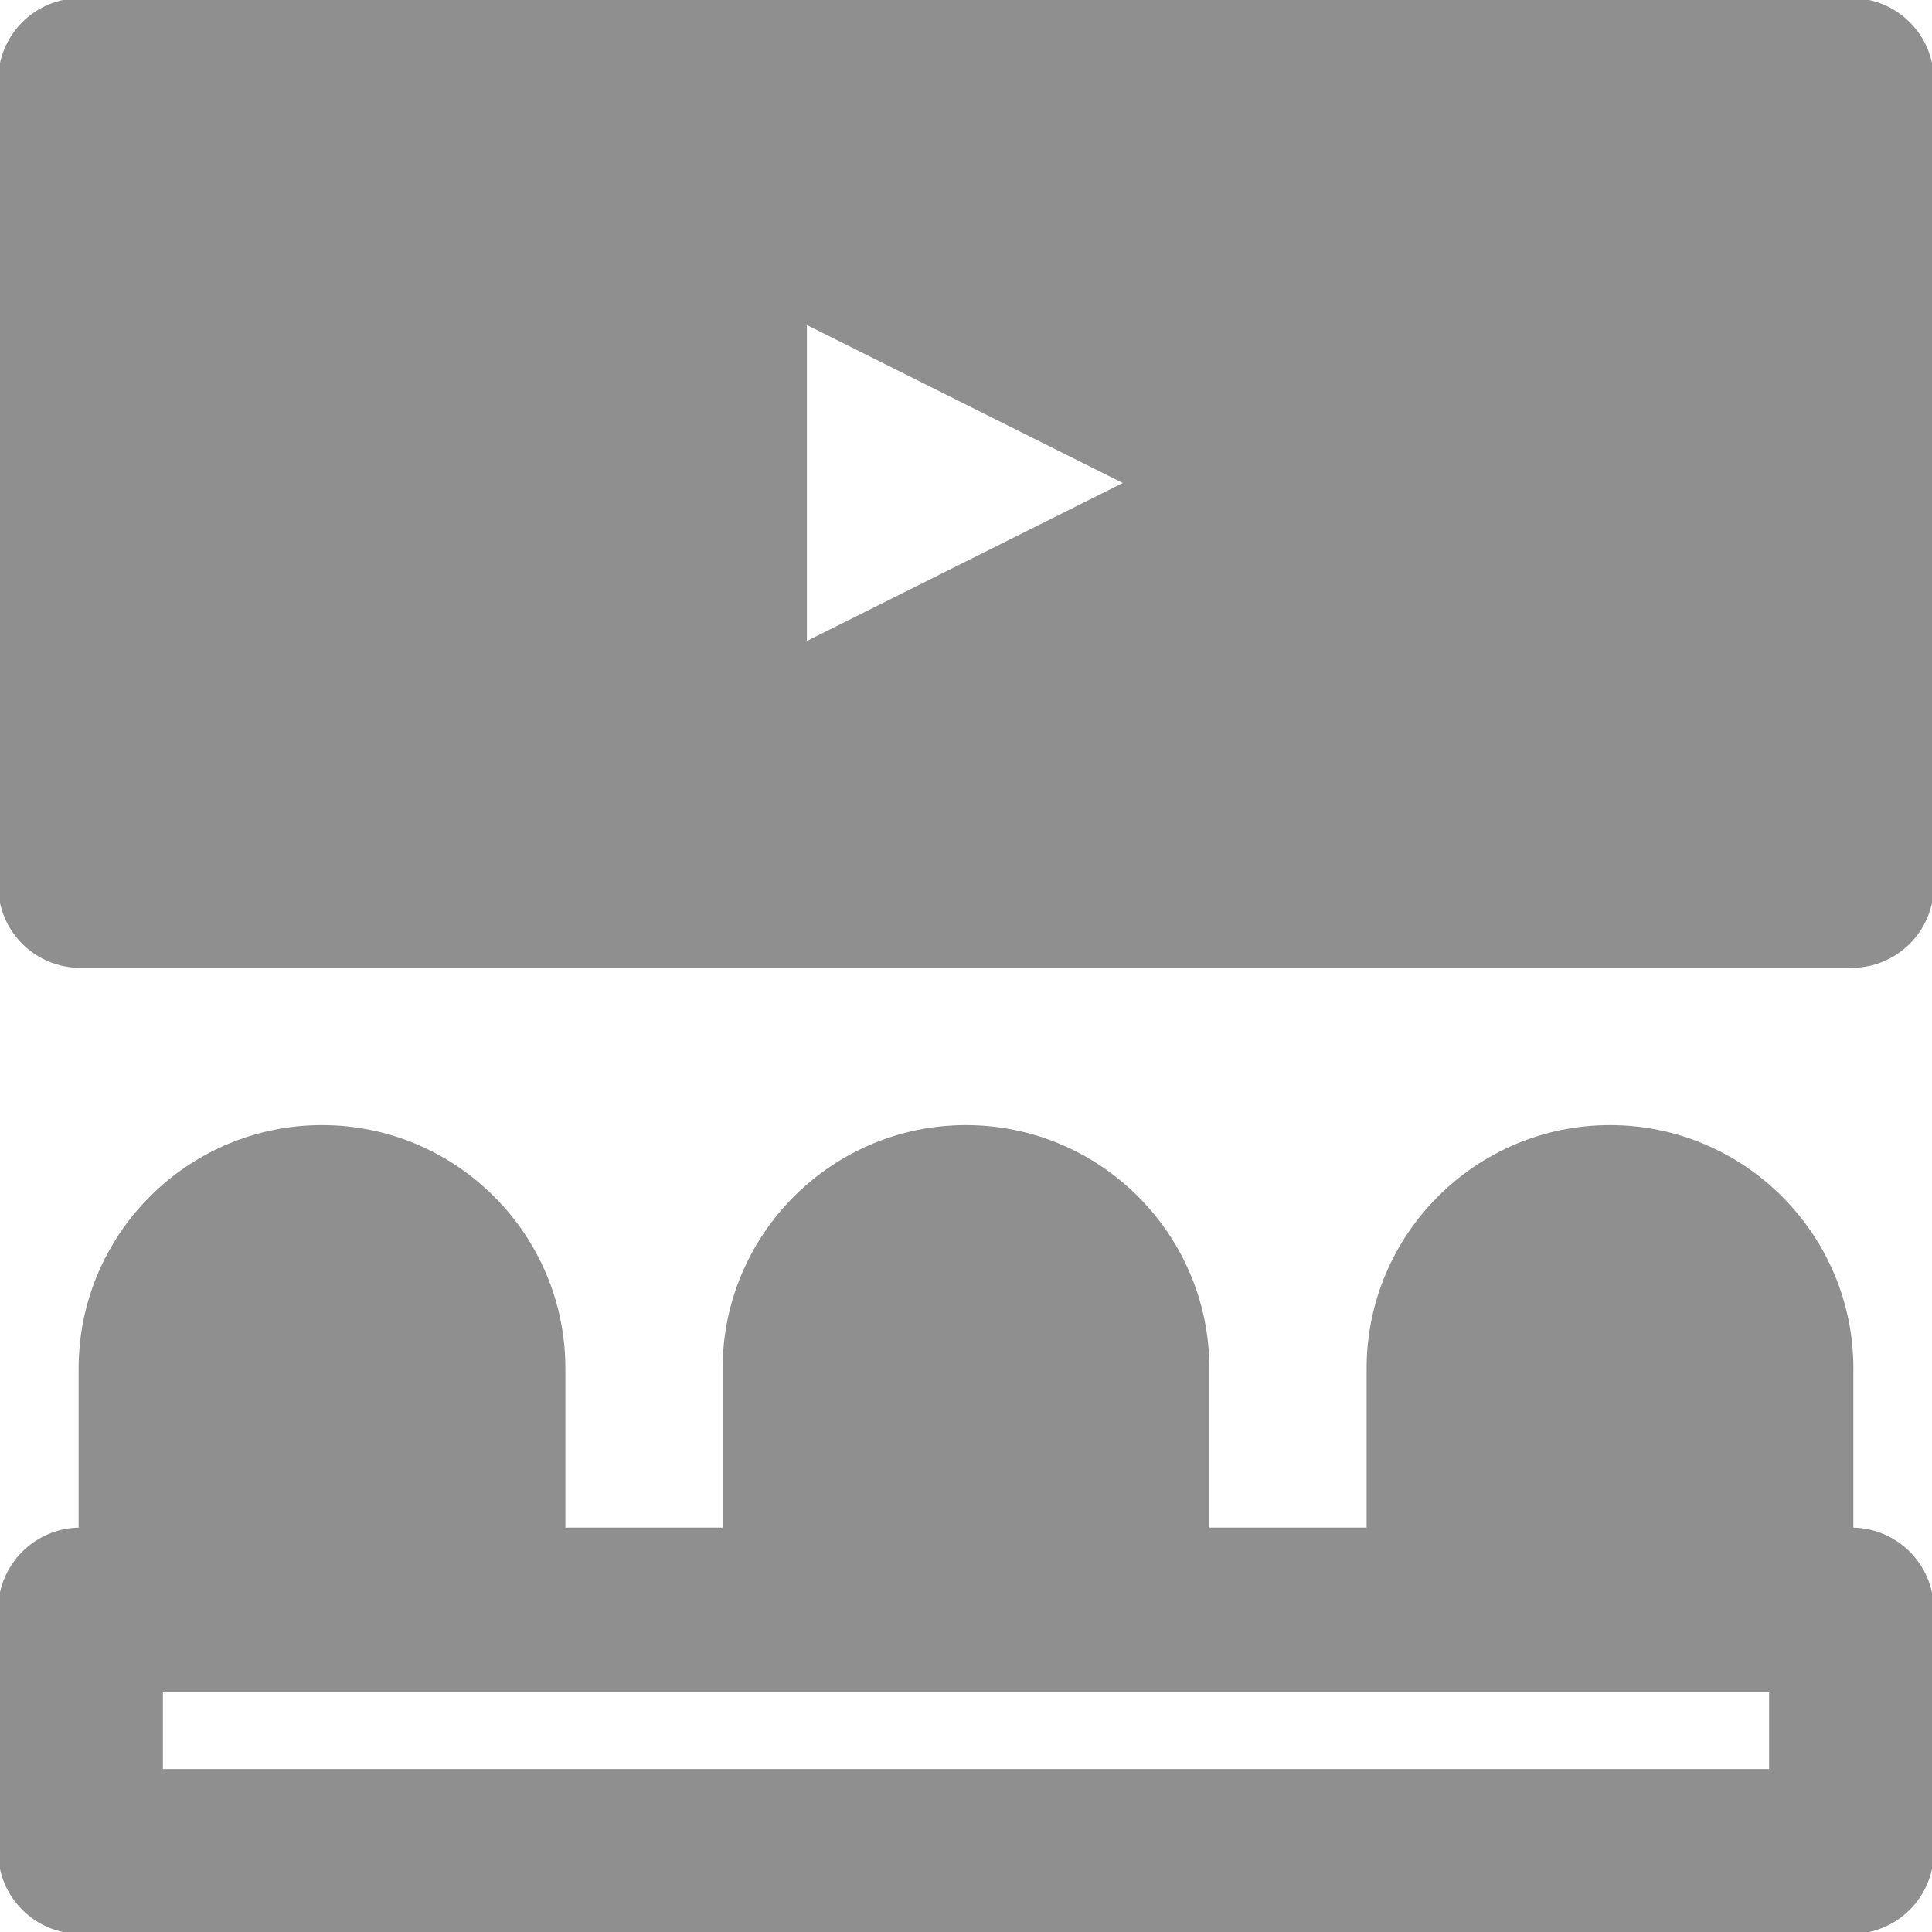 <!DOCTYPE svg PUBLIC "-//W3C//DTD SVG 1.1//EN" "http://www.w3.org/Graphics/SVG/1.1/DTD/svg11.dtd">
<!-- Uploaded to: SVG Repo, www.svgrepo.com, Transformed by: SVG Repo Mixer Tools -->
<svg fill="#8f8f8f" height="800px" width="800px" version="1.1" id="Layer_1" xmlns="http://www.w3.org/2000/svg" xmlns:xlink="http://www.w3.org/1999/xlink" viewBox="0 0 512 512" xml:space="preserve" stroke="#8f8f8f">
<g id="SVGRepo_bgCarrier" stroke-width="0"/>
<g id="SVGRepo_tracerCarrier" stroke-linecap="round" stroke-linejoin="round"/>
<g id="SVGRepo_iconCarrier"> <g> <g> <g> <path d="M490.667,405.333v-42.667c0-35.285-28.715-64-64-64s-64,28.715-64,64v42.667H320v-42.667c0-35.285-28.715-64-64-64 s-64,28.715-64,64v42.667h-42.667v-42.667c0-35.285-28.715-64-64-64s-64,28.715-64,64v42.667C9.536,405.333,0,414.891,0,426.667 v64C0,502.443,9.536,512,21.333,512h469.333c11.797,0,21.333-9.557,21.333-21.333v-64 C512,414.891,502.464,405.333,490.667,405.333z M469.333,469.333H42.667V448H128h85.333h85.333H384h85.333V469.333z"/> <path d="M490.667,0H21.333C9.536,0,0,9.557,0,21.333v213.333C0,246.443,9.536,256,21.333,256h469.333 c11.797,0,21.333-9.557,21.333-21.333V21.333C512,9.557,502.464,0,490.667,0z M213.333,170.667V85.333L298.667,128 L213.333,170.667z"/> </g> </g> </g> </g>
</svg>